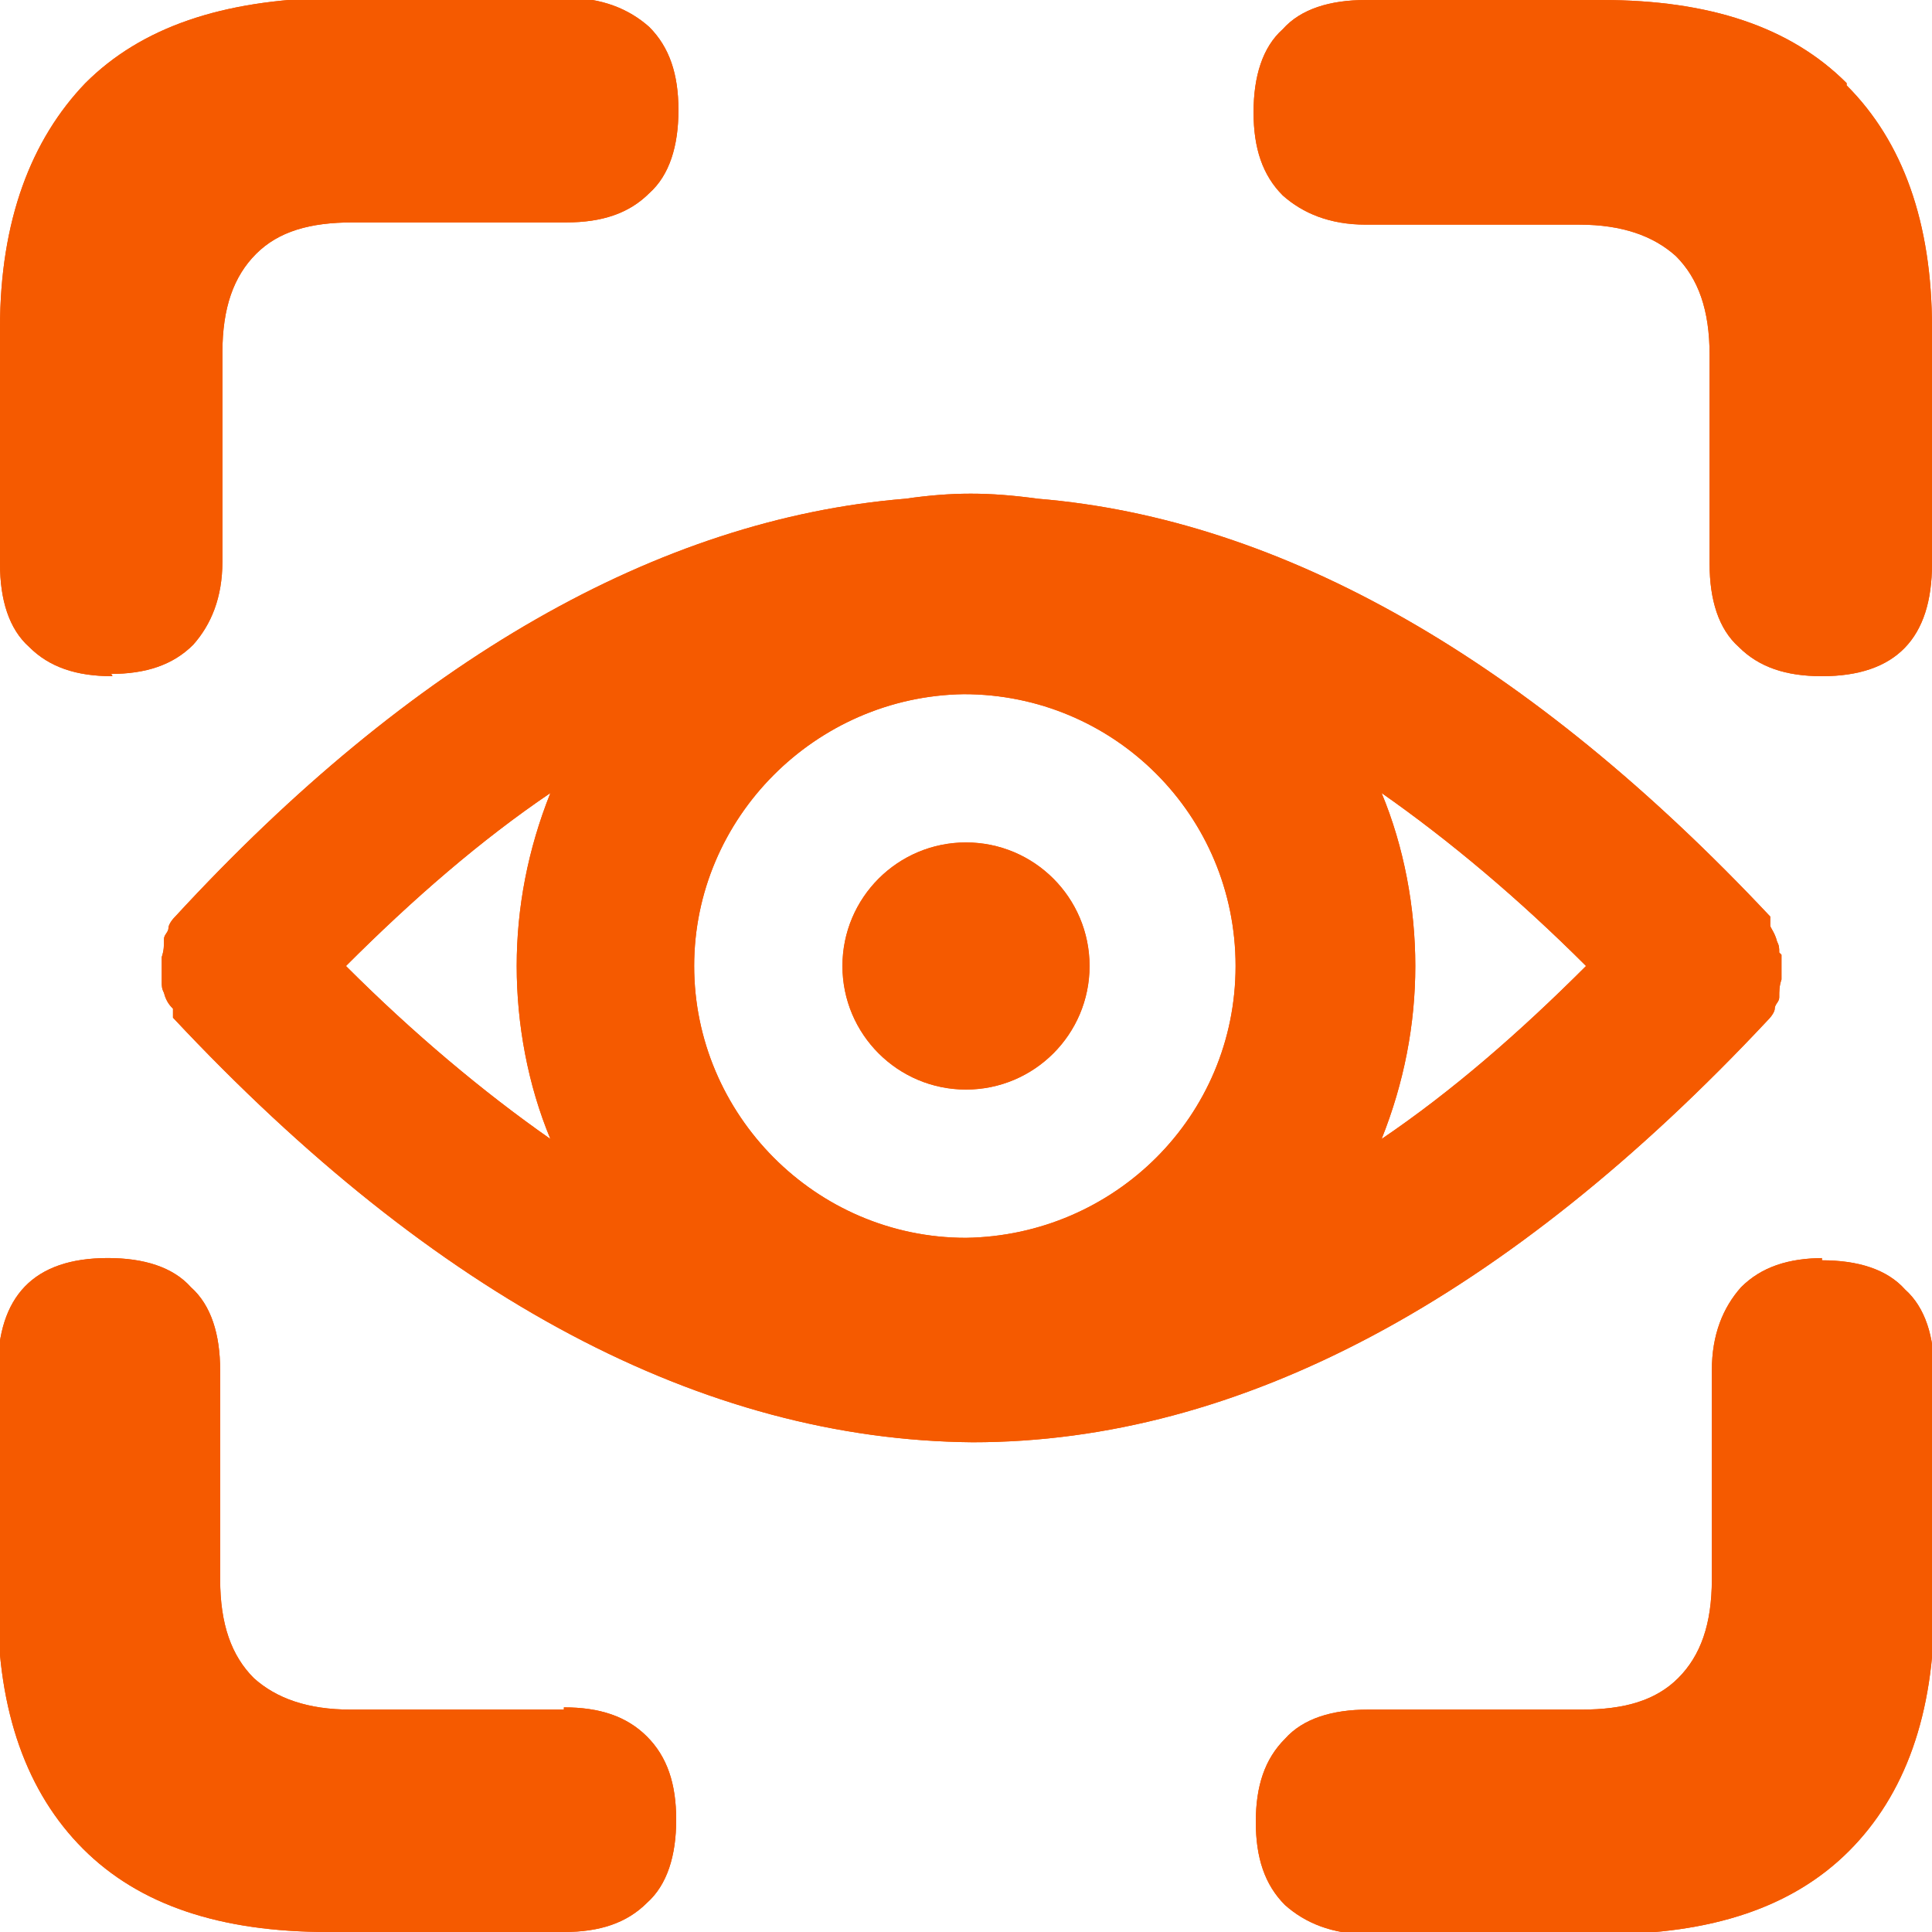 <?xml version="1.0" encoding="UTF-8"?>
<svg xmlns="http://www.w3.org/2000/svg" version="1.1" viewBox="0 0 86 86">
  <defs>
    <style>
      .cls-1 {
        fill: #f55a00;
      }
    </style>
  </defs>
  <!-- Generator: Adobe Illustrator 28.7.10, SVG Export Plug-In . SVG Version: 1.2.0 Build 236)  -->
  <g>
    <g id="a">
      <path class="cls-1" d="M4.9,30c1.6,0,2.8-.4,3.7-1.3.8-.9,1.3-2.1,1.3-3.7v-9.3c0-2,.5-3.4,1.5-4.4s2.4-1.4,4.3-1.4h9.5c1.6,0,2.8-.4,3.7-1.3.9-.8,1.3-2.1,1.3-3.7s-.4-2.8-1.3-3.7c-.9-.8-2.1-1.3-3.7-1.3h-10.5c-4.8.1-8.4,1.3-10.9,3.8C1.4,6.2,0,9.8,0,14.6v10.5c0,1.6.4,2.9,1.3,3.7.9.9,2.1,1.3,3.7,1.3,0,0,0-.1-.1-.1Z"/>
      <path class="cls-1" d="M82.2,3.7c-2.5-2.5-6.1-3.7-10.9-3.7h-10.5c-1.6,0-2.9.4-3.7,1.3-.9.8-1.3,2.1-1.3,3.7s.4,2.8,1.3,3.7c.9.8,2.1,1.3,3.7,1.3h9.5c1.9,0,3.3.5,4.3,1.4,1,1,1.5,2.4,1.5,4.4v9.3c0,1.6.4,2.9,1.3,3.7.9.9,2.1,1.3,3.7,1.3,3.3,0,4.9-1.7,4.9-5v-10.5c0-4.7-1.3-8.3-3.8-10.8,0,0,0,0,0,0Z"/>
      <path class="cls-1" d="M81.2,56c-1.6,0-2.8.4-3.7,1.3-.8.9-1.3,2.1-1.3,3.7v9.3c0,2-.5,3.4-1.5,4.4s-2.4,1.4-4.3,1.4h-9.5c-1.6,0-2.9.4-3.7,1.3-.9.9-1.3,2.1-1.3,3.7s.4,2.8,1.3,3.7c.9.8,2.1,1.3,3.7,1.3h10.5c4.8,0,8.4-1.2,10.9-3.7s3.8-6.1,3.8-10.8v-10.5c0-1.6-.4-2.9-1.3-3.7-.8-.9-2.1-1.3-3.7-1.3,0,0,0,0,0-.1Z"/>
      <path class="cls-1" d="M25.1,76.1h-9.5c-1.9,0-3.3-.5-4.3-1.4-1-1-1.5-2.4-1.5-4.4v-9.3c0-1.6-.4-2.9-1.3-3.7-.8-.9-2.1-1.3-3.7-1.3-3.3,0-4.9,1.7-4.9,5v10.5c0,4.7,1.3,8.3,3.8,10.8s6.1,3.7,10.9,3.7h10.5c1.6,0,2.8-.4,3.7-1.3.9-.8,1.3-2.1,1.3-3.7s-.4-2.8-1.3-3.7-2.1-1.3-3.7-1.3h0Z"/>
      <circle class="cls-1" cx="43" cy="43" r="5.5"/>
      <path class="cls-1" d="M79.2,42.4c0-.2,0-.3-.1-.5h0c-.1-.4-.3-.6-.3-.7,0,0,0-.1,0-.2v-.2c-10.7-11.4-21.7-17.7-32.6-18.6-2.2-.3-3.8-.3-5.9,0-11,.9-22,7.2-32.5,18.6-.2.2-.3.4-.3.5h0c0,.2-.2.3-.2.5h0c0,.3,0,.5-.1.8,0,.1,0,.3,0,.5s0,.4,0,.6c0,.2,0,.3.1.5h0c.1.4.3.6.4.7,0,0,0,.1,0,.2v.2c11.7,12.5,23.6,18.8,35.6,18.9h0c11.9,0,23.8-6.4,35.4-18.8.2-.2.3-.4.3-.5h0c0-.2.2-.3.2-.5h0c0-.3,0-.5.1-.8,0-.1,0-.3,0-.5s0-.4,0-.6h0ZM42.9,29.9v1c6.7,0,12.1,5.4,12.1,12.1s-5.4,12-12,12.1v1-1c-6.7,0-12.1-5.5-12.1-12.1s5.4-12,12-12.1v-1h0ZM61.5,35.3c3,2.1,6.1,4.7,9.1,7.7-3,3-6,5.6-9.1,7.7,1-2.5,1.5-5.1,1.5-7.7s-.5-5.3-1.5-7.7ZM24.5,50.7c-3-2.1-6.1-4.7-9.1-7.7,3-3,6-5.6,9.1-7.7-1,2.5-1.5,5.1-1.5,7.7s.5,5.3,1.5,7.7Z"/>
      <path class="cls-1" d="M4.9,30c1.6,0,2.8-.4,3.7-1.3.8-.9,1.3-2.1,1.3-3.7v-9.3c0-2,.5-3.4,1.5-4.4s2.4-1.4,4.3-1.4h9.5c1.6,0,2.8-.4,3.7-1.3.9-.8,1.3-2.1,1.3-3.7s-.4-2.8-1.3-3.7c-.9-.8-2.1-1.3-3.7-1.3h-10.5c-4.8.1-8.4,1.3-10.9,3.8C1.4,6.2,0,9.8,0,14.6v10.5c0,1.6.4,2.9,1.3,3.7.9.9,2.1,1.3,3.7,1.3,0,0,0-.1-.1-.1Z"/>
      <path class="cls-1" d="M82.2,3.7c-2.5-2.5-6.1-3.7-10.9-3.7h-10.5c-1.6,0-2.9.4-3.7,1.3-.9.8-1.3,2.1-1.3,3.7s.4,2.8,1.3,3.7c.9.8,2.1,1.3,3.7,1.3h9.5c1.9,0,3.3.5,4.3,1.4,1,1,1.5,2.4,1.5,4.4v9.3c0,1.6.4,2.9,1.3,3.7.9.9,2.1,1.3,3.7,1.3,3.3,0,4.9-1.7,4.9-5v-10.5c0-4.7-1.3-8.3-3.8-10.8,0,0,0,0,0,0Z"/>
      <path class="cls-1" d="M81.2,56c-1.6,0-2.8.4-3.7,1.3-.8.9-1.3,2.1-1.3,3.7v9.3c0,2-.5,3.4-1.5,4.4s-2.4,1.4-4.3,1.4h-9.5c-1.6,0-2.9.4-3.7,1.3-.9.9-1.3,2.1-1.3,3.7s.4,2.8,1.3,3.7c.9.8,2.1,1.3,3.7,1.3h10.5c4.8,0,8.4-1.2,10.9-3.7s3.8-6.1,3.8-10.8v-10.5c0-1.6-.4-2.9-1.3-3.7-.8-.9-2.1-1.3-3.7-1.3,0,0,0,0,0-.1Z"/>
      <path class="cls-1" d="M25.1,76.1h-9.5c-1.9,0-3.3-.5-4.3-1.4-1-1-1.5-2.4-1.5-4.4v-9.3c0-1.6-.4-2.9-1.3-3.7-.8-.9-2.1-1.3-3.7-1.3-3.3,0-4.9,1.7-4.9,5v10.5c0,4.7,1.3,8.3,3.8,10.8s6.1,3.7,10.9,3.7h10.5c1.6,0,2.8-.4,3.7-1.3.9-.8,1.3-2.1,1.3-3.7s-.4-2.8-1.3-3.7-2.1-1.3-3.7-1.3h0Z"/>
      <circle class="cls-1" cx="43" cy="43" r="5.5"/>
      <path class="cls-1" d="M79.2,42.4c0-.2,0-.3-.1-.5h0c-.1-.4-.3-.6-.3-.7,0,0,0-.1,0-.2v-.2c-10.7-11.4-21.7-17.7-32.6-18.6-2.2-.3-3.8-.3-5.9,0-11,.9-22,7.2-32.5,18.6-.2.2-.3.4-.3.5h0c0,.2-.2.3-.2.5h0c0,.3,0,.5-.1.8,0,.1,0,.3,0,.5s0,.4,0,.6c0,.2,0,.3.1.5h0c.1.4.3.6.4.7,0,0,0,.1,0,.2v.2c11.7,12.5,23.6,18.8,35.6,18.9h0c11.9,0,23.8-6.4,35.4-18.8.2-.2.3-.4.3-.5h0c0-.2.2-.3.2-.5h0c0-.3,0-.5.1-.8,0-.1,0-.3,0-.5s0-.4,0-.6h0ZM42.9,29.9v1c6.7,0,12.1,5.4,12.1,12.1s-5.4,12-12,12.1v1-1c-6.7,0-12.1-5.5-12.1-12.1s5.4-12,12-12.1v-1h0ZM61.5,35.3c3,2.1,6.1,4.7,9.1,7.7-3,3-6,5.6-9.1,7.7,1-2.5,1.5-5.1,1.5-7.7s-.5-5.3-1.5-7.7ZM24.5,50.7c-3-2.1-6.1-4.7-9.1-7.7,3-3,6-5.6,9.1-7.7-1,2.5-1.5,5.1-1.5,7.7s.5,5.3,1.5,7.7Z"/>
    </g>
  </g>
</svg>